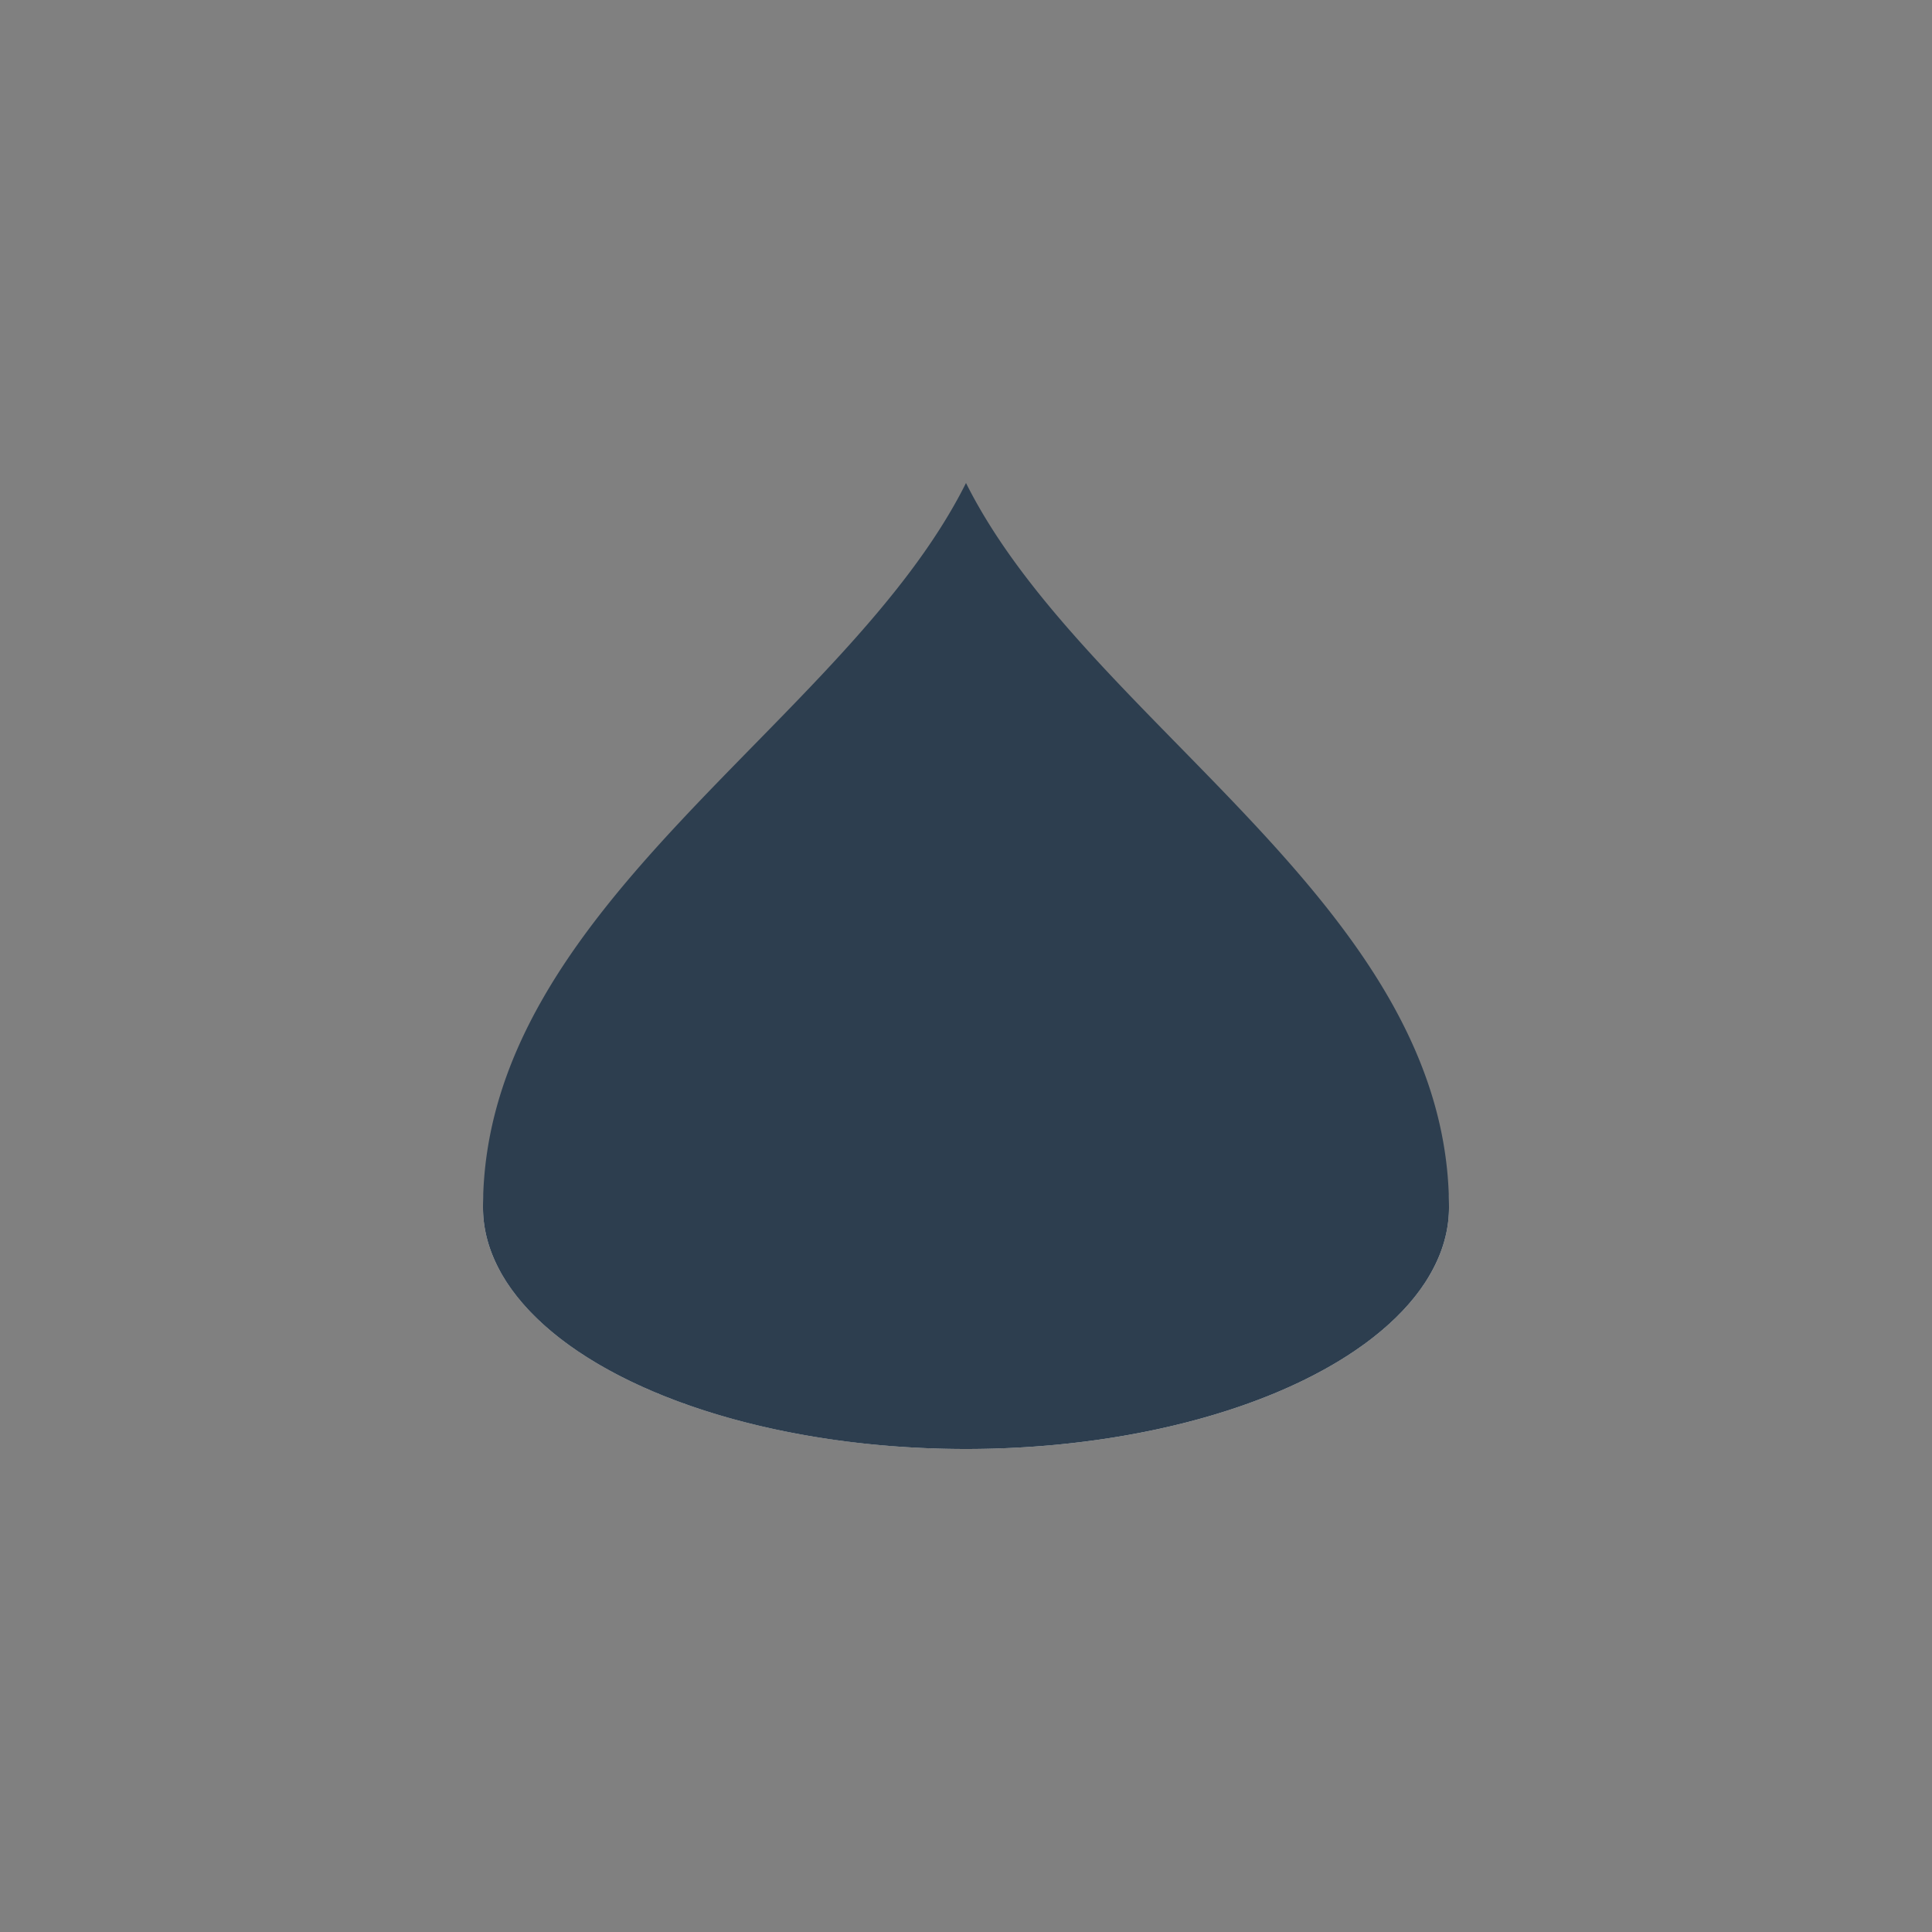 <?xml version="1.0" encoding="UTF-8"?>
<svg xmlns="http://www.w3.org/2000/svg" width="32" height="32" viewBox="0 0 32 32"><rect x="0" y="0" width="32" height="32" fill="#808080" stroke="none"/><ellipse cx="16" cy="20" rx="8" ry="4" fill="#F4F1ED"/><path d="M16 8c2 4 8 7 8 12a8 4 0 1 1-16 0c0-5 6-8 8-12z" fill="#2D3E4F"/></svg>